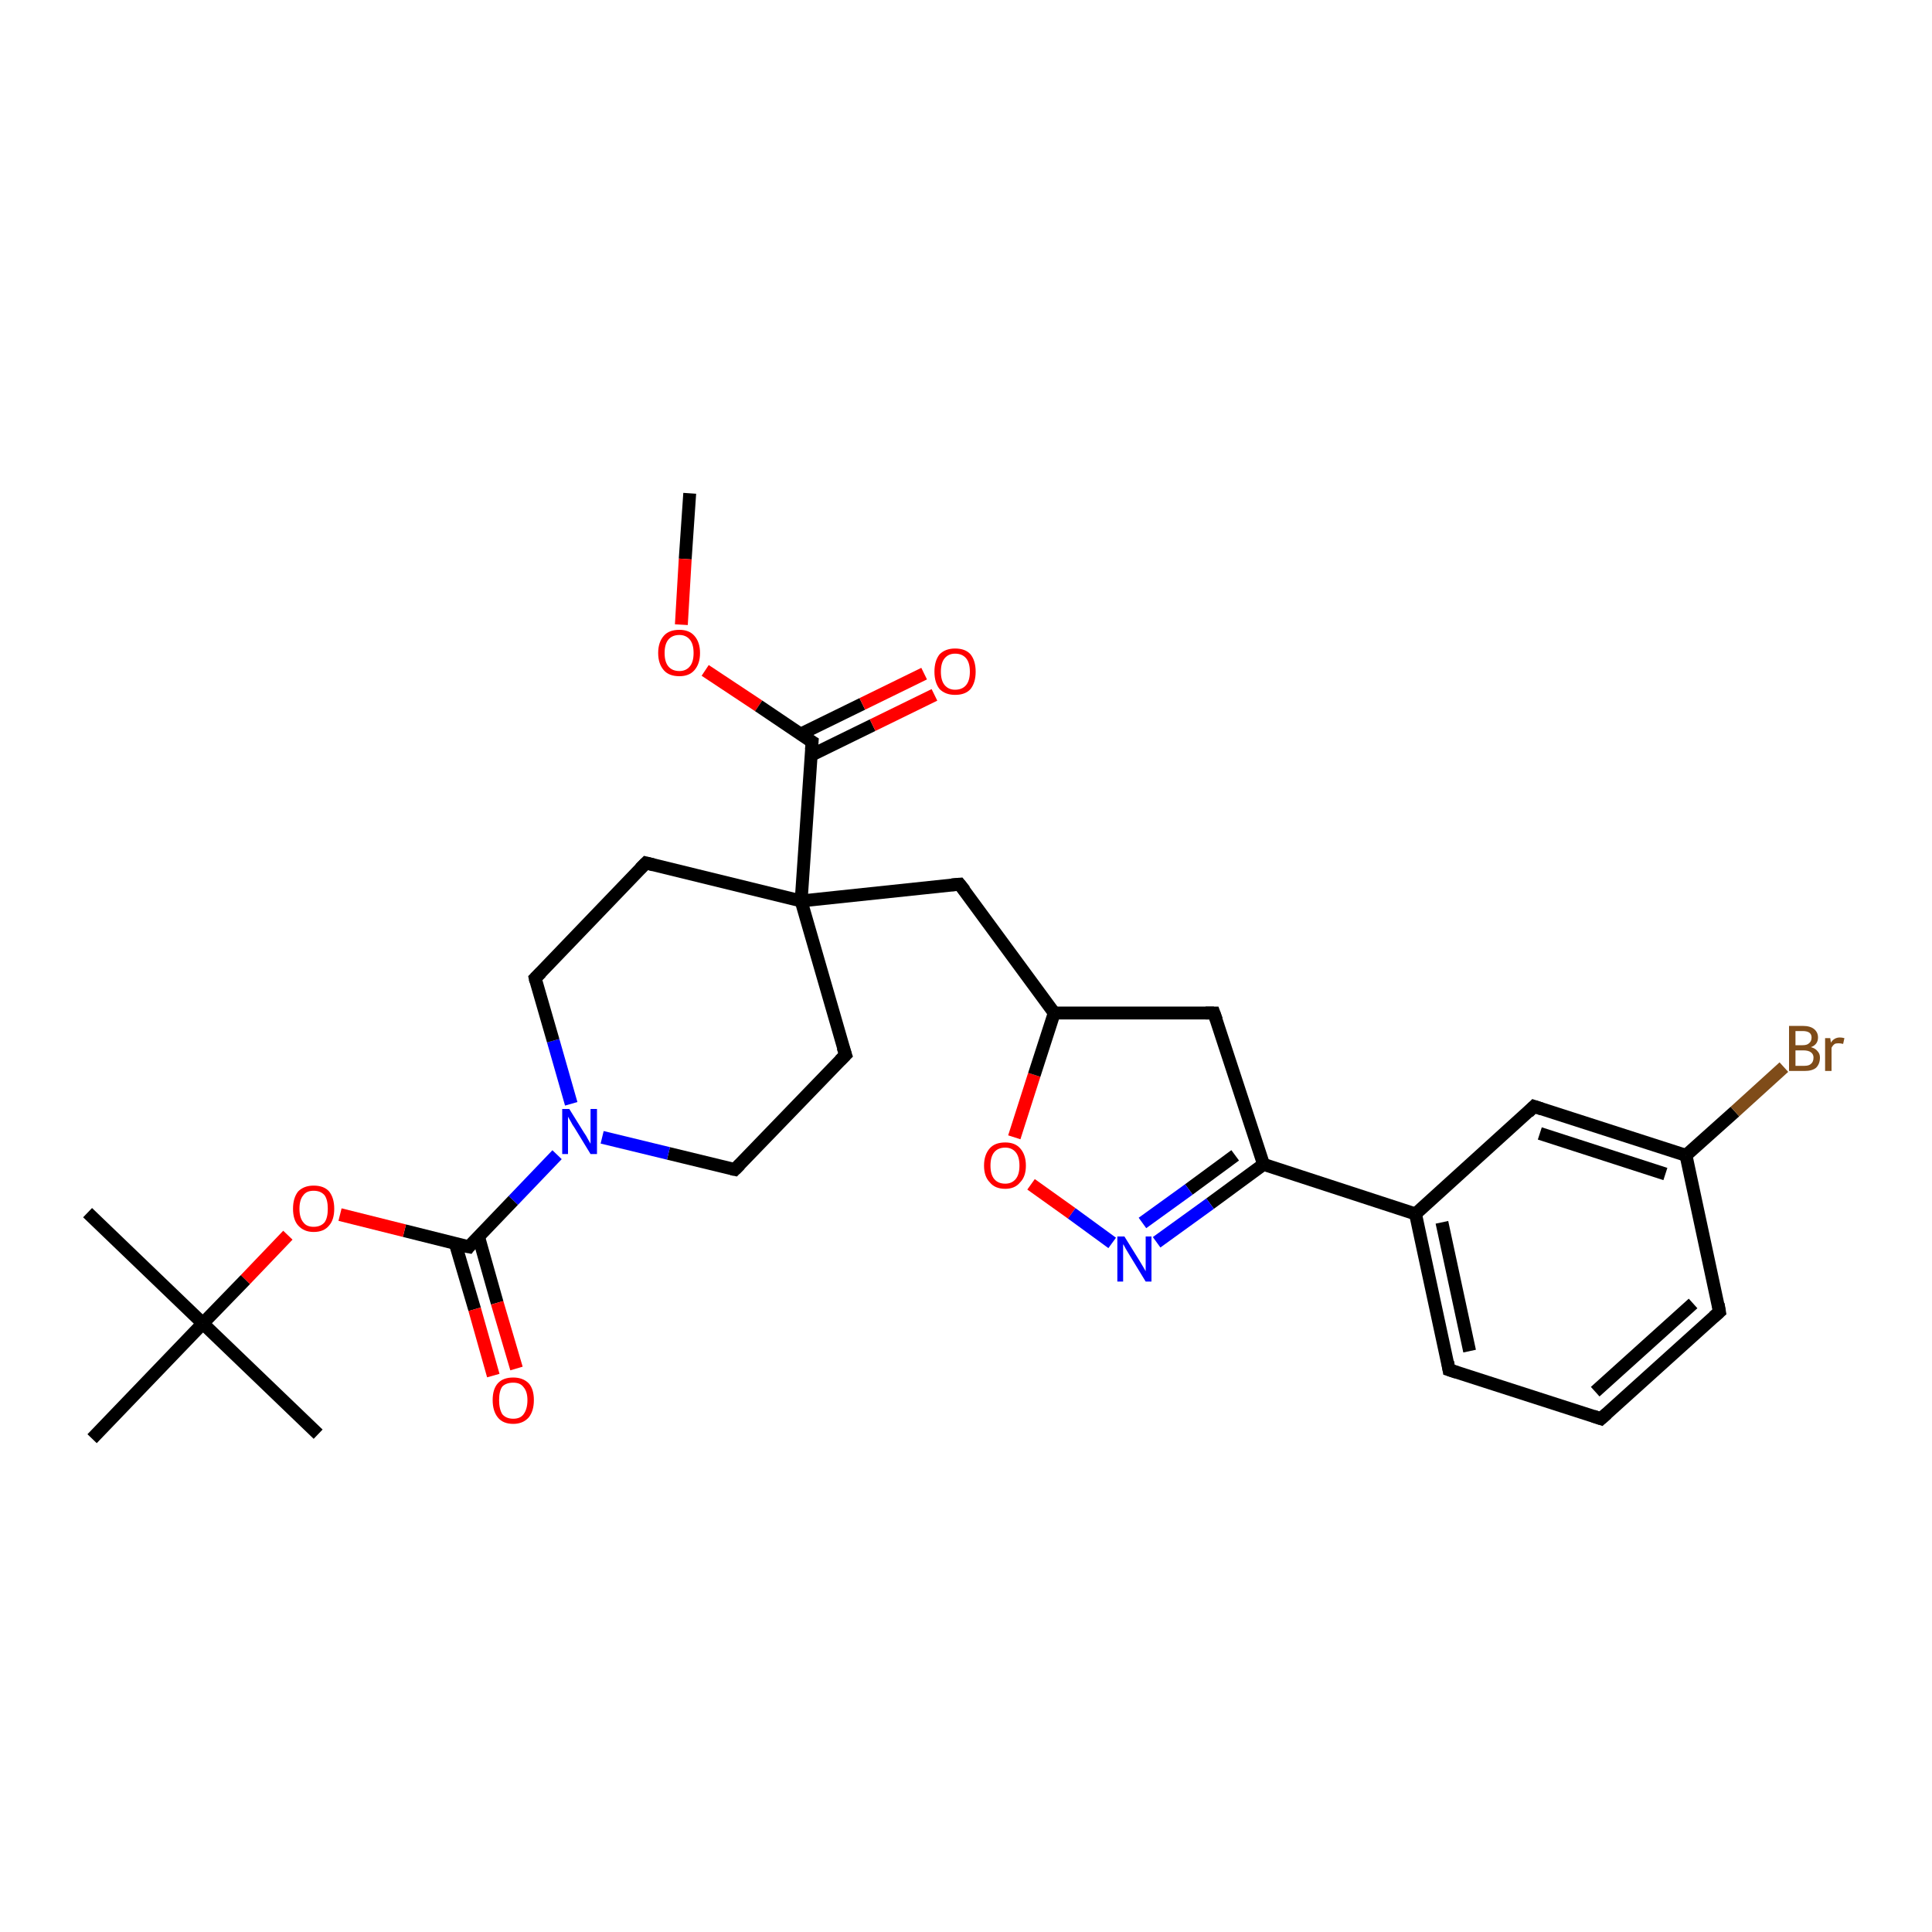 <?xml version='1.0' encoding='iso-8859-1'?>
<svg version='1.1' baseProfile='full'
              xmlns='http://www.w3.org/2000/svg'
                      xmlns:rdkit='http://www.rdkit.org/xml'
                      xmlns:xlink='http://www.w3.org/1999/xlink'
                  xml:space='preserve'
width='300px' height='300px' viewBox='0 0 300 300'>
<!-- END OF HEADER -->
<rect style='opacity:1.0;fill:#FFFFFF;stroke:none' width='300.0' height='300.0' x='0.0' y='0.0'> </rect>
<path class='bond-0 atom-0 atom-1' d='M 107.1,76.6 L 106.4,86.8' style='fill:none;fill-rule:evenodd;stroke:#000000;stroke-width:2.0px;stroke-linecap:butt;stroke-linejoin:miter;stroke-opacity:1' />
<path class='bond-0 atom-0 atom-1' d='M 106.4,86.8 L 105.8,97.0' style='fill:none;fill-rule:evenodd;stroke:#FF0000;stroke-width:2.0px;stroke-linecap:butt;stroke-linejoin:miter;stroke-opacity:1' />
<path class='bond-1 atom-1 atom-2' d='M 109.5,104.1 L 117.8,109.6' style='fill:none;fill-rule:evenodd;stroke:#FF0000;stroke-width:2.0px;stroke-linecap:butt;stroke-linejoin:miter;stroke-opacity:1' />
<path class='bond-1 atom-1 atom-2' d='M 117.8,109.6 L 126.1,115.2' style='fill:none;fill-rule:evenodd;stroke:#000000;stroke-width:2.0px;stroke-linecap:butt;stroke-linejoin:miter;stroke-opacity:1' />
<path class='bond-2 atom-2 atom-3' d='M 125.9,117.3 L 135.5,112.6' style='fill:none;fill-rule:evenodd;stroke:#000000;stroke-width:2.0px;stroke-linecap:butt;stroke-linejoin:miter;stroke-opacity:1' />
<path class='bond-2 atom-2 atom-3' d='M 135.5,112.6 L 145.1,107.9' style='fill:none;fill-rule:evenodd;stroke:#FF0000;stroke-width:2.0px;stroke-linecap:butt;stroke-linejoin:miter;stroke-opacity:1' />
<path class='bond-2 atom-2 atom-3' d='M 124.3,114.0 L 133.9,109.3' style='fill:none;fill-rule:evenodd;stroke:#000000;stroke-width:2.0px;stroke-linecap:butt;stroke-linejoin:miter;stroke-opacity:1' />
<path class='bond-2 atom-2 atom-3' d='M 133.9,109.3 L 143.5,104.6' style='fill:none;fill-rule:evenodd;stroke:#FF0000;stroke-width:2.0px;stroke-linecap:butt;stroke-linejoin:miter;stroke-opacity:1' />
<path class='bond-3 atom-2 atom-4' d='M 126.1,115.2 L 124.4,139.9' style='fill:none;fill-rule:evenodd;stroke:#000000;stroke-width:2.0px;stroke-linecap:butt;stroke-linejoin:miter;stroke-opacity:1' />
<path class='bond-4 atom-4 atom-5' d='M 124.4,139.9 L 149.0,137.3' style='fill:none;fill-rule:evenodd;stroke:#000000;stroke-width:2.0px;stroke-linecap:butt;stroke-linejoin:miter;stroke-opacity:1' />
<path class='bond-5 atom-5 atom-6' d='M 149.0,137.3 L 163.7,157.3' style='fill:none;fill-rule:evenodd;stroke:#000000;stroke-width:2.0px;stroke-linecap:butt;stroke-linejoin:miter;stroke-opacity:1' />
<path class='bond-6 atom-6 atom-7' d='M 163.7,157.3 L 188.5,157.3' style='fill:none;fill-rule:evenodd;stroke:#000000;stroke-width:2.0px;stroke-linecap:butt;stroke-linejoin:miter;stroke-opacity:1' />
<path class='bond-7 atom-7 atom-8' d='M 188.5,157.3 L 196.2,180.8' style='fill:none;fill-rule:evenodd;stroke:#000000;stroke-width:2.0px;stroke-linecap:butt;stroke-linejoin:miter;stroke-opacity:1' />
<path class='bond-8 atom-8 atom-9' d='M 196.2,180.8 L 219.8,188.5' style='fill:none;fill-rule:evenodd;stroke:#000000;stroke-width:2.0px;stroke-linecap:butt;stroke-linejoin:miter;stroke-opacity:1' />
<path class='bond-9 atom-9 atom-10' d='M 219.8,188.5 L 225.0,212.7' style='fill:none;fill-rule:evenodd;stroke:#000000;stroke-width:2.0px;stroke-linecap:butt;stroke-linejoin:miter;stroke-opacity:1' />
<path class='bond-9 atom-9 atom-10' d='M 223.9,189.8 L 228.2,209.8' style='fill:none;fill-rule:evenodd;stroke:#000000;stroke-width:2.0px;stroke-linecap:butt;stroke-linejoin:miter;stroke-opacity:1' />
<path class='bond-10 atom-10 atom-11' d='M 225.0,212.7 L 248.6,220.3' style='fill:none;fill-rule:evenodd;stroke:#000000;stroke-width:2.0px;stroke-linecap:butt;stroke-linejoin:miter;stroke-opacity:1' />
<path class='bond-11 atom-11 atom-12' d='M 248.6,220.3 L 267.0,203.7' style='fill:none;fill-rule:evenodd;stroke:#000000;stroke-width:2.0px;stroke-linecap:butt;stroke-linejoin:miter;stroke-opacity:1' />
<path class='bond-11 atom-11 atom-12' d='M 247.7,216.1 L 262.9,202.4' style='fill:none;fill-rule:evenodd;stroke:#000000;stroke-width:2.0px;stroke-linecap:butt;stroke-linejoin:miter;stroke-opacity:1' />
<path class='bond-12 atom-12 atom-13' d='M 267.0,203.7 L 261.8,179.4' style='fill:none;fill-rule:evenodd;stroke:#000000;stroke-width:2.0px;stroke-linecap:butt;stroke-linejoin:miter;stroke-opacity:1' />
<path class='bond-13 atom-13 atom-14' d='M 261.8,179.4 L 269.4,172.6' style='fill:none;fill-rule:evenodd;stroke:#000000;stroke-width:2.0px;stroke-linecap:butt;stroke-linejoin:miter;stroke-opacity:1' />
<path class='bond-13 atom-13 atom-14' d='M 269.4,172.6 L 277.0,165.7' style='fill:none;fill-rule:evenodd;stroke:#7F4C19;stroke-width:2.0px;stroke-linecap:butt;stroke-linejoin:miter;stroke-opacity:1' />
<path class='bond-14 atom-13 atom-15' d='M 261.8,179.4 L 238.2,171.8' style='fill:none;fill-rule:evenodd;stroke:#000000;stroke-width:2.0px;stroke-linecap:butt;stroke-linejoin:miter;stroke-opacity:1' />
<path class='bond-14 atom-13 atom-15' d='M 258.6,182.3 L 239.1,176.0' style='fill:none;fill-rule:evenodd;stroke:#000000;stroke-width:2.0px;stroke-linecap:butt;stroke-linejoin:miter;stroke-opacity:1' />
<path class='bond-15 atom-8 atom-16' d='M 196.2,180.8 L 187.9,186.9' style='fill:none;fill-rule:evenodd;stroke:#000000;stroke-width:2.0px;stroke-linecap:butt;stroke-linejoin:miter;stroke-opacity:1' />
<path class='bond-15 atom-8 atom-16' d='M 187.9,186.9 L 179.6,192.9' style='fill:none;fill-rule:evenodd;stroke:#0000FF;stroke-width:2.0px;stroke-linecap:butt;stroke-linejoin:miter;stroke-opacity:1' />
<path class='bond-15 atom-8 atom-16' d='M 191.8,179.4 L 184.6,184.7' style='fill:none;fill-rule:evenodd;stroke:#000000;stroke-width:2.0px;stroke-linecap:butt;stroke-linejoin:miter;stroke-opacity:1' />
<path class='bond-15 atom-8 atom-16' d='M 184.6,184.7 L 177.4,189.9' style='fill:none;fill-rule:evenodd;stroke:#0000FF;stroke-width:2.0px;stroke-linecap:butt;stroke-linejoin:miter;stroke-opacity:1' />
<path class='bond-16 atom-16 atom-17' d='M 172.7,193.0 L 166.4,188.4' style='fill:none;fill-rule:evenodd;stroke:#0000FF;stroke-width:2.0px;stroke-linecap:butt;stroke-linejoin:miter;stroke-opacity:1' />
<path class='bond-16 atom-16 atom-17' d='M 166.4,188.4 L 160.1,183.9' style='fill:none;fill-rule:evenodd;stroke:#FF0000;stroke-width:2.0px;stroke-linecap:butt;stroke-linejoin:miter;stroke-opacity:1' />
<path class='bond-17 atom-4 atom-18' d='M 124.4,139.9 L 131.3,163.8' style='fill:none;fill-rule:evenodd;stroke:#000000;stroke-width:2.0px;stroke-linecap:butt;stroke-linejoin:miter;stroke-opacity:1' />
<path class='bond-18 atom-18 atom-19' d='M 131.3,163.8 L 114.1,181.6' style='fill:none;fill-rule:evenodd;stroke:#000000;stroke-width:2.0px;stroke-linecap:butt;stroke-linejoin:miter;stroke-opacity:1' />
<path class='bond-19 atom-19 atom-20' d='M 114.1,181.6 L 103.8,179.1' style='fill:none;fill-rule:evenodd;stroke:#000000;stroke-width:2.0px;stroke-linecap:butt;stroke-linejoin:miter;stroke-opacity:1' />
<path class='bond-19 atom-19 atom-20' d='M 103.8,179.1 L 93.5,176.6' style='fill:none;fill-rule:evenodd;stroke:#0000FF;stroke-width:2.0px;stroke-linecap:butt;stroke-linejoin:miter;stroke-opacity:1' />
<path class='bond-20 atom-20 atom-21' d='M 86.5,179.3 L 79.7,186.4' style='fill:none;fill-rule:evenodd;stroke:#0000FF;stroke-width:2.0px;stroke-linecap:butt;stroke-linejoin:miter;stroke-opacity:1' />
<path class='bond-20 atom-20 atom-21' d='M 79.7,186.4 L 72.8,193.6' style='fill:none;fill-rule:evenodd;stroke:#000000;stroke-width:2.0px;stroke-linecap:butt;stroke-linejoin:miter;stroke-opacity:1' />
<path class='bond-21 atom-21 atom-22' d='M 70.7,193.1 L 73.7,203.3' style='fill:none;fill-rule:evenodd;stroke:#000000;stroke-width:2.0px;stroke-linecap:butt;stroke-linejoin:miter;stroke-opacity:1' />
<path class='bond-21 atom-21 atom-22' d='M 73.7,203.3 L 76.6,213.6' style='fill:none;fill-rule:evenodd;stroke:#FF0000;stroke-width:2.0px;stroke-linecap:butt;stroke-linejoin:miter;stroke-opacity:1' />
<path class='bond-21 atom-21 atom-22' d='M 74.3,192.0 L 77.2,202.3' style='fill:none;fill-rule:evenodd;stroke:#000000;stroke-width:2.0px;stroke-linecap:butt;stroke-linejoin:miter;stroke-opacity:1' />
<path class='bond-21 atom-21 atom-22' d='M 77.2,202.3 L 80.2,212.5' style='fill:none;fill-rule:evenodd;stroke:#FF0000;stroke-width:2.0px;stroke-linecap:butt;stroke-linejoin:miter;stroke-opacity:1' />
<path class='bond-22 atom-21 atom-23' d='M 72.8,193.6 L 62.8,191.1' style='fill:none;fill-rule:evenodd;stroke:#000000;stroke-width:2.0px;stroke-linecap:butt;stroke-linejoin:miter;stroke-opacity:1' />
<path class='bond-22 atom-21 atom-23' d='M 62.8,191.1 L 52.8,188.6' style='fill:none;fill-rule:evenodd;stroke:#FF0000;stroke-width:2.0px;stroke-linecap:butt;stroke-linejoin:miter;stroke-opacity:1' />
<path class='bond-23 atom-23 atom-24' d='M 44.7,191.8 L 38.1,198.7' style='fill:none;fill-rule:evenodd;stroke:#FF0000;stroke-width:2.0px;stroke-linecap:butt;stroke-linejoin:miter;stroke-opacity:1' />
<path class='bond-23 atom-23 atom-24' d='M 38.1,198.7 L 31.5,205.5' style='fill:none;fill-rule:evenodd;stroke:#000000;stroke-width:2.0px;stroke-linecap:butt;stroke-linejoin:miter;stroke-opacity:1' />
<path class='bond-24 atom-24 atom-25' d='M 31.5,205.5 L 13.6,188.3' style='fill:none;fill-rule:evenodd;stroke:#000000;stroke-width:2.0px;stroke-linecap:butt;stroke-linejoin:miter;stroke-opacity:1' />
<path class='bond-25 atom-24 atom-26' d='M 31.5,205.5 L 49.4,222.7' style='fill:none;fill-rule:evenodd;stroke:#000000;stroke-width:2.0px;stroke-linecap:butt;stroke-linejoin:miter;stroke-opacity:1' />
<path class='bond-26 atom-24 atom-27' d='M 31.5,205.5 L 14.3,223.4' style='fill:none;fill-rule:evenodd;stroke:#000000;stroke-width:2.0px;stroke-linecap:butt;stroke-linejoin:miter;stroke-opacity:1' />
<path class='bond-27 atom-20 atom-28' d='M 88.7,171.4 L 85.9,161.6' style='fill:none;fill-rule:evenodd;stroke:#0000FF;stroke-width:2.0px;stroke-linecap:butt;stroke-linejoin:miter;stroke-opacity:1' />
<path class='bond-27 atom-20 atom-28' d='M 85.9,161.6 L 83.1,151.9' style='fill:none;fill-rule:evenodd;stroke:#000000;stroke-width:2.0px;stroke-linecap:butt;stroke-linejoin:miter;stroke-opacity:1' />
<path class='bond-28 atom-28 atom-29' d='M 83.1,151.9 L 100.3,134.0' style='fill:none;fill-rule:evenodd;stroke:#000000;stroke-width:2.0px;stroke-linecap:butt;stroke-linejoin:miter;stroke-opacity:1' />
<path class='bond-29 atom-29 atom-4' d='M 100.3,134.0 L 124.4,139.9' style='fill:none;fill-rule:evenodd;stroke:#000000;stroke-width:2.0px;stroke-linecap:butt;stroke-linejoin:miter;stroke-opacity:1' />
<path class='bond-30 atom-17 atom-6' d='M 157.5,176.6 L 160.6,166.9' style='fill:none;fill-rule:evenodd;stroke:#FF0000;stroke-width:2.0px;stroke-linecap:butt;stroke-linejoin:miter;stroke-opacity:1' />
<path class='bond-30 atom-17 atom-6' d='M 160.6,166.9 L 163.7,157.3' style='fill:none;fill-rule:evenodd;stroke:#000000;stroke-width:2.0px;stroke-linecap:butt;stroke-linejoin:miter;stroke-opacity:1' />
<path class='bond-31 atom-15 atom-9' d='M 238.2,171.8 L 219.8,188.5' style='fill:none;fill-rule:evenodd;stroke:#000000;stroke-width:2.0px;stroke-linecap:butt;stroke-linejoin:miter;stroke-opacity:1' />
<path d='M 125.6,114.9 L 126.1,115.2 L 126.0,116.4' style='fill:none;stroke:#000000;stroke-width:2.0px;stroke-linecap:butt;stroke-linejoin:miter;stroke-opacity:1;' />
<path d='M 147.8,137.4 L 149.0,137.3 L 149.8,138.3' style='fill:none;stroke:#000000;stroke-width:2.0px;stroke-linecap:butt;stroke-linejoin:miter;stroke-opacity:1;' />
<path d='M 187.2,157.3 L 188.5,157.3 L 188.9,158.4' style='fill:none;stroke:#000000;stroke-width:2.0px;stroke-linecap:butt;stroke-linejoin:miter;stroke-opacity:1;' />
<path d='M 224.8,211.5 L 225.0,212.7 L 226.2,213.1' style='fill:none;stroke:#000000;stroke-width:2.0px;stroke-linecap:butt;stroke-linejoin:miter;stroke-opacity:1;' />
<path d='M 247.4,219.9 L 248.6,220.3 L 249.5,219.5' style='fill:none;stroke:#000000;stroke-width:2.0px;stroke-linecap:butt;stroke-linejoin:miter;stroke-opacity:1;' />
<path d='M 266.1,204.5 L 267.0,203.7 L 266.8,202.5' style='fill:none;stroke:#000000;stroke-width:2.0px;stroke-linecap:butt;stroke-linejoin:miter;stroke-opacity:1;' />
<path d='M 239.4,172.2 L 238.2,171.8 L 237.3,172.7' style='fill:none;stroke:#000000;stroke-width:2.0px;stroke-linecap:butt;stroke-linejoin:miter;stroke-opacity:1;' />
<path d='M 130.9,162.6 L 131.3,163.8 L 130.4,164.7' style='fill:none;stroke:#000000;stroke-width:2.0px;stroke-linecap:butt;stroke-linejoin:miter;stroke-opacity:1;' />
<path d='M 114.9,180.8 L 114.1,181.6 L 113.6,181.5' style='fill:none;stroke:#000000;stroke-width:2.0px;stroke-linecap:butt;stroke-linejoin:miter;stroke-opacity:1;' />
<path d='M 73.1,193.2 L 72.8,193.6 L 72.3,193.5' style='fill:none;stroke:#000000;stroke-width:2.0px;stroke-linecap:butt;stroke-linejoin:miter;stroke-opacity:1;' />
<path d='M 83.2,152.4 L 83.1,151.9 L 84.0,151.0' style='fill:none;stroke:#000000;stroke-width:2.0px;stroke-linecap:butt;stroke-linejoin:miter;stroke-opacity:1;' />
<path d='M 99.4,134.9 L 100.3,134.0 L 101.5,134.3' style='fill:none;stroke:#000000;stroke-width:2.0px;stroke-linecap:butt;stroke-linejoin:miter;stroke-opacity:1;' />
<path class='atom-1' d='M 102.2 101.4
Q 102.2 99.7, 103.1 98.7
Q 103.9 97.8, 105.5 97.8
Q 107.0 97.8, 107.8 98.7
Q 108.7 99.7, 108.7 101.4
Q 108.7 103.1, 107.8 104.1
Q 107.0 105.0, 105.5 105.0
Q 103.9 105.0, 103.1 104.1
Q 102.2 103.1, 102.2 101.4
M 105.5 104.2
Q 106.5 104.2, 107.1 103.5
Q 107.7 102.8, 107.7 101.4
Q 107.7 100.0, 107.1 99.3
Q 106.5 98.6, 105.5 98.6
Q 104.4 98.6, 103.8 99.3
Q 103.2 100.0, 103.2 101.4
Q 103.2 102.8, 103.8 103.5
Q 104.4 104.2, 105.5 104.2
' fill='#FF0000'/>
<path class='atom-3' d='M 145.1 104.3
Q 145.1 102.6, 145.9 101.6
Q 146.8 100.7, 148.3 100.7
Q 149.9 100.7, 150.7 101.6
Q 151.5 102.6, 151.5 104.3
Q 151.5 106.0, 150.7 107.0
Q 149.9 107.9, 148.3 107.9
Q 146.8 107.9, 145.9 107.0
Q 145.1 106.0, 145.1 104.3
M 148.3 107.1
Q 149.4 107.1, 150.0 106.4
Q 150.6 105.7, 150.6 104.3
Q 150.6 102.9, 150.0 102.2
Q 149.4 101.5, 148.3 101.5
Q 147.3 101.5, 146.7 102.2
Q 146.1 102.9, 146.1 104.3
Q 146.1 105.7, 146.7 106.4
Q 147.3 107.1, 148.3 107.1
' fill='#FF0000'/>
<path class='atom-14' d='M 281.2 162.6
Q 281.9 162.8, 282.2 163.2
Q 282.6 163.6, 282.6 164.2
Q 282.6 165.2, 282.0 165.8
Q 281.4 166.3, 280.2 166.3
L 277.8 166.3
L 277.8 159.3
L 279.9 159.3
Q 281.1 159.3, 281.7 159.8
Q 282.3 160.3, 282.3 161.1
Q 282.3 162.2, 281.2 162.6
M 278.8 160.1
L 278.8 162.3
L 279.9 162.3
Q 280.6 162.3, 280.9 162.0
Q 281.3 161.7, 281.3 161.1
Q 281.3 160.1, 279.9 160.1
L 278.8 160.1
M 280.2 165.5
Q 280.9 165.5, 281.2 165.2
Q 281.6 164.9, 281.6 164.2
Q 281.6 163.7, 281.2 163.4
Q 280.8 163.1, 280.0 163.1
L 278.8 163.1
L 278.8 165.5
L 280.2 165.5
' fill='#7F4C19'/>
<path class='atom-14' d='M 284.2 161.2
L 284.3 161.9
Q 284.8 161.1, 285.7 161.1
Q 286.0 161.1, 286.4 161.2
L 286.2 162.1
Q 285.8 162.0, 285.5 162.0
Q 285.1 162.0, 284.9 162.1
Q 284.6 162.3, 284.4 162.7
L 284.4 166.3
L 283.4 166.3
L 283.4 161.2
L 284.2 161.2
' fill='#7F4C19'/>
<path class='atom-16' d='M 174.6 192.0
L 176.9 195.7
Q 177.1 196.0, 177.5 196.7
Q 177.9 197.4, 177.9 197.4
L 177.9 192.0
L 178.8 192.0
L 178.8 199.0
L 177.9 199.0
L 175.4 194.9
Q 175.1 194.4, 174.8 193.9
Q 174.5 193.3, 174.4 193.2
L 174.4 199.0
L 173.5 199.0
L 173.5 192.0
L 174.6 192.0
' fill='#0000FF'/>
<path class='atom-17' d='M 152.8 181.0
Q 152.8 179.3, 153.7 178.3
Q 154.5 177.4, 156.1 177.4
Q 157.6 177.4, 158.4 178.3
Q 159.3 179.3, 159.3 181.0
Q 159.3 182.7, 158.4 183.6
Q 157.6 184.6, 156.1 184.6
Q 154.5 184.6, 153.7 183.6
Q 152.8 182.7, 152.8 181.0
M 156.1 183.8
Q 157.1 183.8, 157.7 183.1
Q 158.3 182.4, 158.3 181.0
Q 158.3 179.6, 157.7 178.9
Q 157.1 178.2, 156.1 178.2
Q 155.0 178.2, 154.4 178.9
Q 153.8 179.6, 153.8 181.0
Q 153.8 182.4, 154.4 183.1
Q 155.0 183.8, 156.1 183.8
' fill='#FF0000'/>
<path class='atom-20' d='M 88.4 172.2
L 90.7 175.9
Q 91.0 176.3, 91.3 176.9
Q 91.7 177.6, 91.7 177.6
L 91.7 172.2
L 92.7 172.2
L 92.7 179.2
L 91.7 179.2
L 89.2 175.1
Q 88.9 174.7, 88.6 174.1
Q 88.3 173.6, 88.2 173.4
L 88.2 179.2
L 87.3 179.2
L 87.3 172.2
L 88.4 172.2
' fill='#0000FF'/>
<path class='atom-22' d='M 76.5 217.4
Q 76.5 215.7, 77.3 214.8
Q 78.1 213.9, 79.7 213.9
Q 81.2 213.9, 82.1 214.8
Q 82.9 215.7, 82.9 217.4
Q 82.9 219.1, 82.1 220.1
Q 81.2 221.1, 79.7 221.1
Q 78.1 221.1, 77.3 220.1
Q 76.5 219.1, 76.5 217.4
M 79.7 220.3
Q 80.8 220.3, 81.3 219.6
Q 81.9 218.8, 81.9 217.4
Q 81.9 216.1, 81.3 215.4
Q 80.8 214.7, 79.7 214.7
Q 78.6 214.7, 78.0 215.3
Q 77.5 216.0, 77.5 217.4
Q 77.5 218.8, 78.0 219.6
Q 78.6 220.3, 79.7 220.3
' fill='#FF0000'/>
<path class='atom-23' d='M 45.5 187.7
Q 45.5 186.0, 46.3 185.0
Q 47.2 184.1, 48.7 184.1
Q 50.3 184.1, 51.1 185.0
Q 51.9 186.0, 51.9 187.7
Q 51.9 189.4, 51.1 190.3
Q 50.3 191.3, 48.7 191.3
Q 47.2 191.3, 46.3 190.3
Q 45.5 189.4, 45.5 187.7
M 48.7 190.5
Q 49.8 190.5, 50.4 189.8
Q 50.9 189.1, 50.9 187.7
Q 50.9 186.3, 50.4 185.6
Q 49.8 184.9, 48.7 184.9
Q 47.6 184.9, 47.1 185.6
Q 46.5 186.3, 46.5 187.7
Q 46.5 189.1, 47.1 189.8
Q 47.6 190.5, 48.7 190.5
' fill='#FF0000'/>
</svg>
